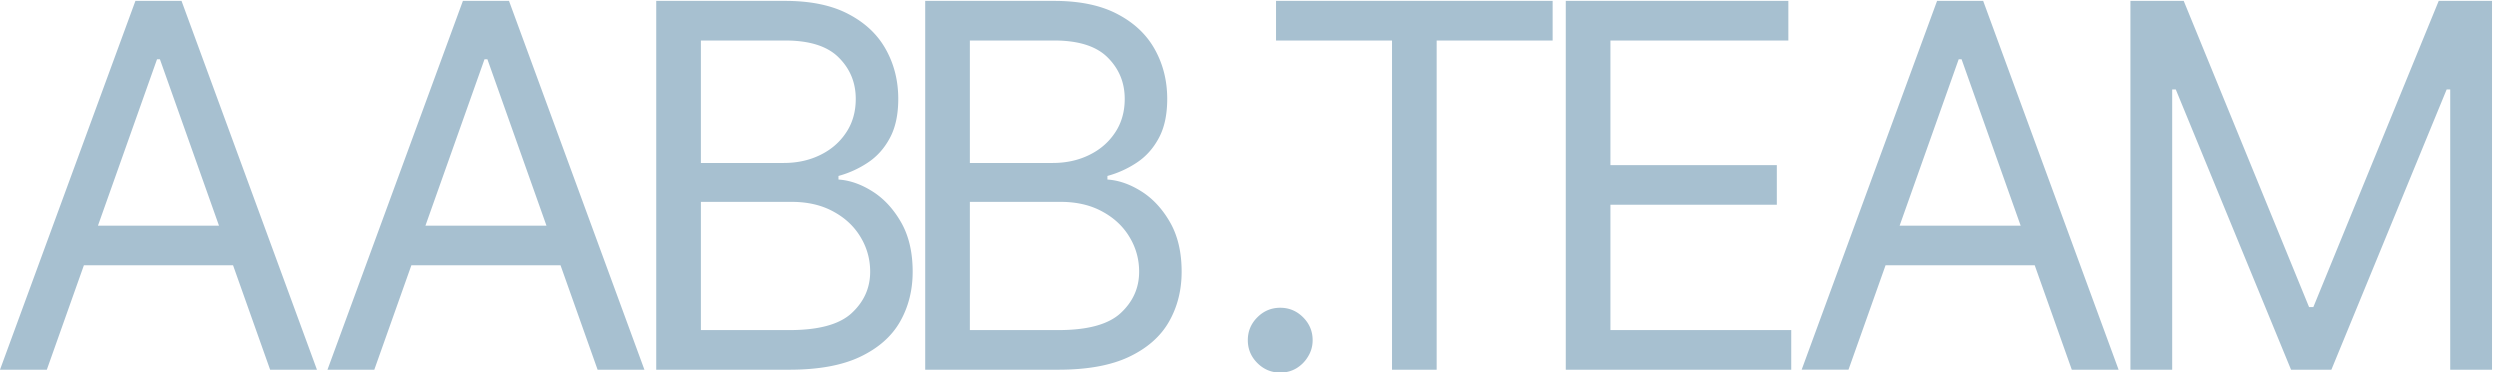 <svg xmlns="http://www.w3.org/2000/svg" width="1296" height="193" fill="none"><g clip-path="url(#a)"><path fill="#A7C0D0" d="M24.272 191.654H0L70.202.464h23.899l70.202 191.19h-24.272L82.898 30.712h-1.493L24.272 191.654Zm8.962-74.683h97.835v20.538H33.234v-20.538Zm160.804 74.683h-24.272L239.969.464h23.898l70.2 191.19h-24.269L252.665 30.712h-1.494l-57.133 160.942ZM203 116.971h97.836v20.538H203v-20.538Zm137.19 74.683V.464h66.844c13.316 0 24.297 2.304 32.951 6.91 8.654 4.543 15.094 10.673 19.327 18.39 4.232 7.655 6.349 16.15 6.349 25.485 0 8.216-1.469 15-4.391 20.352-2.862 5.353-6.658 9.585-11.388 12.696a51.85 51.85 0 0 1-15.214 6.908v1.867c5.845.374 11.727 2.428 17.639 6.162 5.912 3.734 10.861 9.086 14.845 16.057 3.984 6.97 5.973 15.497 5.973 25.579 0 9.585-2.177 18.204-6.53 25.859-4.361 7.655-11.238 13.723-20.637 18.204-9.392 4.481-21.624 6.721-36.687 6.721H340.19Zm23.153-20.538h45.928c15.124 0 25.864-2.924 32.206-8.775 6.409-5.912 9.618-13.069 9.618-21.471 0-6.473-1.65-12.447-4.949-17.924-3.299-5.539-7.998-9.958-14.099-13.257-6.093-3.36-13.316-5.041-21.654-5.041h-47.05v66.468Zm0-86.632h42.946c6.966 0 13.255-1.37 18.851-4.108 5.664-2.738 10.146-6.597 13.444-11.575 3.36-4.98 5.039-10.83 5.039-17.552 0-8.401-2.922-15.527-8.774-21.377-5.845-5.913-15.124-8.869-27.815-8.869h-43.691v63.48Zm116.282 107.17V.464h66.836c13.323 0 24.304 2.304 32.958 6.91 8.647 4.543 15.094 10.673 19.327 18.39 4.225 7.655 6.341 16.15 6.341 25.485 0 8.216-1.461 15-4.383 20.352-2.862 5.353-6.658 9.585-11.388 12.696a51.884 51.884 0 0 1-15.222 6.908v1.867c5.853.374 11.735 2.428 17.647 6.162 5.913 3.734 10.861 9.086 14.845 16.057 3.984 6.97 5.973 15.497 5.973 25.579 0 9.585-2.177 18.204-6.538 25.859-4.353 7.655-11.229 13.723-20.629 18.204-9.4 4.481-21.624 6.721-36.687 6.721h-69.08Zm23.152-20.538h45.928c15.124 0 25.856-2.924 32.206-8.775 6.409-5.912 9.618-13.069 9.618-21.471 0-6.473-1.65-12.447-4.949-17.924-3.299-5.539-7.998-9.958-14.099-13.257-6.101-3.36-13.316-5.041-21.654-5.041h-47.05v66.468Zm0-86.632h42.938c6.974 0 13.256-1.37 18.859-4.108 5.664-2.738 10.146-6.597 13.444-11.575 3.36-4.98 5.039-10.83 5.039-17.552 0-8.401-2.922-15.527-8.774-21.377-5.852-5.913-15.124-8.869-27.822-8.869h-43.684v63.48Zm160.892 108.664c-4.602 0-8.556-1.649-11.855-4.948-3.299-3.298-4.948-7.25-4.948-11.855 0-4.606 1.649-8.558 4.948-11.857 3.299-3.298 7.253-4.947 11.855-4.947 4.609 0 8.556 1.649 11.855 4.947 3.299 3.299 4.948 7.251 4.948 11.857 0 3.049-.776 5.85-2.335 8.401-1.491 2.552-3.517 4.606-6.063 6.162-2.493 1.494-5.295 2.24-8.405 2.24Zm-2.177-172.145V.465h143.396v20.538h-60.125v170.651h-23.145V21.003h-60.126Zm150.205 170.651V.464h115.385v20.539h-92.233v64.602h86.26v20.537h-86.26v64.974h93.732v20.538H811.697Zm146.559 0h-24.275L1004.18.464h23.9l70.2 191.19h-24.26l-57.14-160.942h-1.49l-57.134 160.942Zm8.962-74.683h97.832v20.538h-97.832v-20.538ZM1104.41.465h27.63l64.97 158.702h2.24L1264.23.465h27.63v191.189h-21.66V46.395h-1.86l-59.75 145.259h-20.91l-59.75-145.259h-1.87v145.259h-21.65V.464Z"/></g><defs><clipPath id="a"><path fill="#fff" d="M0 0h1296v193H0z"/></clipPath></defs></svg>